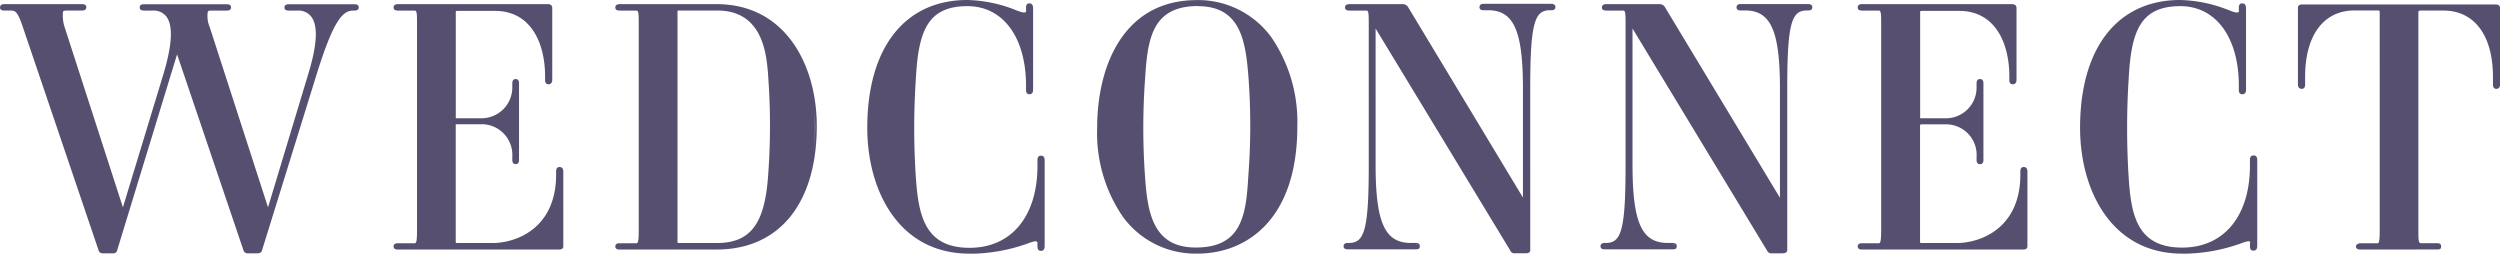 <svg xmlns="http://www.w3.org/2000/svg" width="192.969" height="19.578" viewBox="0 0 192.969 19.578">
  <path id="WedConnect_Logo" data-name="WedConnect Logo" d="M-1693.355,87.693a11.42,11.42,0,0,1-1.958-6.817c0-4.766,2.017-9.869,7.7-9.869a7,7,0,0,1,5.75,2.875,11.544,11.544,0,0,1,2,6.826c.025,7.28-3.967,9.868-7.708,9.868l-.161,0A6.923,6.923,0,0,1-1693.355,87.693Zm1.749-10.726a52.684,52.684,0,0,0,0,7.818c.193,2.69.646,5.321,3.9,5.321,3.488,0,3.891-2.379,4.059-5.5a50.585,50.585,0,0,0,0-7.818c-.227-2.8-.689-5.312-3.9-5.312l.025-.009C-1690.993,71.47-1691.413,73.858-1691.606,76.968Zm80.029,13.609c-5.429,0-7.867-4.875-7.867-9.709,0-6.178,2.892-9.868,7.733-9.868a10.776,10.776,0,0,1,3.53.7l.218.084c.269.109.614.236.723.16s.05-.067.05-.143V71.63c0-.135,0-.37.269-.37.126,0,.286.067.286.37v6.3c0,.311-.2.345-.286.345-.269,0-.269-.26-.269-.345v-.319c0-3.724-1.773-6.136-4.513-6.136-3.085,0-3.783,1.933-3.984,5.506a60.6,60.6,0,0,0,0,7.817c.193,2.8.647,5.313,4.119,5.313,3.228,0,5.236-2.429,5.236-6.338v-.429c0-.084,0-.345.269-.345.084,0,.294,0,.294.345v6.632c0,.311-.159.37-.294.37-.269,0-.269-.235-.269-.37v-.185a.172.172,0,0,0,0-.143c-.109-.076-.453.05-.731.151a1.66,1.66,0,0,1-.244.084,13.306,13.306,0,0,1-4.25.7Zm-93.613,0c-5.438,0-7.868-4.875-7.868-9.709,0-6.178,2.892-9.868,7.733-9.868a10.772,10.772,0,0,1,3.53.7l.21.084c.278.109.622.236.731.16s.051-.067.051-.143V71.63c0-.135,0-.37.26-.37.126,0,.286.067.286.37v6.3c0,.3-.177.345-.286.345-.26,0-.26-.26-.26-.345v-.319c0-3.724-1.773-6.136-4.522-6.136-3.076,0-3.774,1.933-3.976,5.506a57.76,57.76,0,0,0,0,7.817c.21,2.808.673,5.33,4.136,5.33,3.235,0,5.245-2.43,5.245-6.338v-.429c0-.084,0-.345.269-.345.109,0,.286.042.286.345v6.632c0,.311-.151.37-.286.37-.269,0-.269-.252-.269-.37v-.2a.16.16,0,0,0-.051-.143c-.109-.076-.446.05-.722.151a1.69,1.69,0,0,1-.244.084,13.288,13.288,0,0,1-4.246.7Zm-67.2-.252-5.825-17.173c-.412-1.227-.58-1.336-.95-1.336h-.488c-.092,0-.344,0-.344-.236s.219-.26.344-.26h5.968c.093,0,.345,0,.345.235s-.2.261-.345.261h-1.127c-.176,0-.277,0-.327.1a2.878,2.878,0,0,0,.126,1.177l4.5,13.912,3.127-10.28c.681-2.286.757-3.74.227-4.446a1.243,1.243,0,0,0-1.067-.462h-.647c-.092,0-.344,0-.344-.236s.2-.252.344-.252h6.363c.093,0,.344,0,.344.236s-.2.252-.344.252h-1.135c-.167,0-.269,0-.319.1a2.2,2.2,0,0,0,.152,1.177l4.5,13.912,3.1-10.272c.7-2.286.774-3.74.236-4.446a1.244,1.244,0,0,0-1.076-.47h-.647c-.092,0-.344,0-.344-.236s.219-.252.344-.252h5.043c.093,0,.344,0,.344.236s-.21.252-.344.252h-.084c-.84,0-1.555.84-2.858,5.043l-4.178,13.466c-.042.151-.159.227-.37.227h-.723a.321.321,0,0,1-.336-.227l-5.127-15.131-4.623,15.122a.3.3,0,0,1-.345.236h-.749l-.036,0A.312.312,0,0,1-1772.393,90.325Zm128.8.042-10.4-17.164V83.7c0,4.472.706,6.052,2.715,6.052h.345c.1,0,.354,0,.354.235s-.118.26-.354.26h-5.186c-.092,0-.344,0-.344-.235s.21-.26.344-.26h.059c1.152,0,1.53-.841,1.53-5.884V72.883c0-.74,0-1.067-.168-1.067h-1.286c-.126,0-.37,0-.37-.236s.21-.26.37-.26h4.135a.5.5,0,0,1,.336.193l8.9,14.752V77.859c0-4.472-.7-6.052-2.689-6.052h-.319c-.092,0-.344,0-.344-.235s.21-.26.344-.26h5.161c.277,0,.344.126.344.235,0,.26-.21.26-.344.26h-.059c-1.151,0-1.53.841-1.53,5.884V90.3c.009.067-.034.252-.37.252h-.84l-.034,0A.337.337,0,0,1-1643.594,90.367Zm-12.642-.5v0a.378.378,0,0,1,.064-.009A.341.341,0,0,0-1656.236,89.871Zm4.984-.009h.344a.655.655,0,0,1,.135.011v-.011c0-.059,0,0-.143,0Zm8.666-3.269h0l-.659-1.087Zm-20.829,3.774L-1673.821,73.2V83.7c0,4.472.706,6.052,2.716,6.052h.344c.109,0,.353,0,.353.235s-.118.26-.353.26h-5.178c-.092,0-.353,0-.353-.235s.21-.26.353-.26h.051c1.151,0,1.538-.841,1.538-5.884V72.883c0-.74,0-1.067-.168-1.067h-1.295c-.117,0-.369,0-.369-.236s.218-.26.369-.26h4.136a.512.512,0,0,1,.344.193l8.885,14.735V77.842c0-4.472-.706-6.052-2.69-6.052h-.311c-.092,0-.353,0-.353-.236s.21-.26.353-.26h5.153c.286,0,.354.127.354.235,0,.261-.211.261-.354.261h-.05c-1.152,0-1.538.84-1.538,5.883V90.282c.016.084-.017.269-.354.269h-.84l-.034,0A.337.337,0,0,1-1663.414,90.367Zm-7.657-.5h.344a.759.759,0,0,1,.109.007v-.007c0-.059,0,0-.135,0Zm73.263.4c-.227,0-.344-.084-.344-.252s.244-.235.344-.235h1.32c.144,0,.168-.327.168-1.067V71.891c0-.051-.059-.084-.168-.084h-1.773c-2.387,0-3.816,1.917-3.816,5.127v.58c0,.084,0,.345-.26.345-.109,0-.294-.051-.294-.345V71.63c0-.109,0-.286.344-.286h14.912c.3,0,.345.176.345.286v5.884c0,.294-.177.345-.286.345-.261,0-.261-.26-.261-.345v-.572c0-3.2-1.429-5.127-3.824-5.127h-1.748c-.109,0-.185.042-.185.083V88.711c0,.781,0,1.059.185,1.059h1.227c.1,0,.345,0,.345.235s-.1.252-.345.252Zm-38.456,0c-.092,0-.345,0-.345-.235s.2-.252.345-.252h1.295c.135,0,.168-.327.168-1.067V72.883c0-.74,0-1.067-.168-1.067h-1.295c-.092,0-.345,0-.345-.236s.211-.26.345-.26h11.558c.3,0,.353.185.353.294v5.548c0,.295-.185.345-.295.345-.26,0-.26-.26-.26-.345v-.277c0-2.446-1.017-5.044-3.875-5.044h-2.841c-.067,0-.168,0-.168.059v8.229h1.933a2.37,2.37,0,0,0,1.7-.664,2.375,2.375,0,0,0,.723-1.673v-.345c0-.084,0-.345.269-.345s.26.26.26.345v5.884c0,.084,0,.345-.26.345s-.269-.252-.269-.345v-.21a2.361,2.361,0,0,0-.595-1.736,2.363,2.363,0,0,0-1.658-.786h-1.942c-.168,0-.168.042-.168.059V89.7c0,.051.076.059.143.059h2.673c1.832,0,4.926-1.118,4.926-5.287v-.235c0-.084,0-.345.26-.345.109,0,.286.042.286.345V90c.009.26-.252.26-.353.26Zm-95.891,0c-.1,0-.354,0-.354-.235s.211-.252.354-.252h1.286c.143,0,.168-.327.168-1.067V72.883c0-.74,0-1.067-.168-1.067h-1.286c-.1,0-.354,0-.354-.236s.219-.26.354-.26h7.464c5.337,0,7.733,4.724,7.733,9.4,0,5.976-2.891,9.54-7.733,9.54Zm4.447-18.392V89.7c0,.051.075.059.143.059h2.875c2.6,0,3.715-1.454,3.975-5.186a51.9,51.9,0,0,0,0-7.759v-.059c-.134-1.605-.411-4.942-3.925-4.942h-2.9C-1727.658,71.816-1727.708,71.816-1727.708,71.866Zm10.607,8.843a15.57,15.57,0,0,1-.143,2.253,15.62,15.62,0,0,0,.16-2.287c-.006-.344-.026-.688-.058-1.031Q-1717.1,80.17-1717.1,80.709Zm-32.168,9.549c-.1,0-.354,0-.354-.235s.211-.252.354-.252h1.286c.143,0,.168-.327.168-1.067V72.883c0-.74,0-1.067-.168-1.067h-1.286c-.1,0-.354,0-.354-.236s.219-.26.354-.26h11.549c.3,0,.344.185.344.294v5.548c0,.3-.2.345-.294.345-.26,0-.26-.26-.26-.345v-.277c0-2.446-1.017-5.044-3.875-5.044h-2.849c-.076,0-.168,0-.168.059v8.229h1.941a2.379,2.379,0,0,0,2.421-2.337v-.345c0-.084,0-.345.26-.345s.26.26.26.345v5.884c0,.084,0,.336-.26.336s-.26-.252-.26-.336v-.219a2.361,2.361,0,0,0-.6-1.735,2.359,2.359,0,0,0-1.657-.786h-1.941c-.168,0-.168,0-.168.051V89.7c0,.051.075.059.143.059h2.689c1.824,0,4.917-1.118,4.917-5.287v-.235c0-.084,0-.345.26-.345.109,0,.294.042.294.345V90c.017.26-.26.26-.344.26Z" transform="translate(1780 -71)" fill="#564f6f"/>
</svg>
